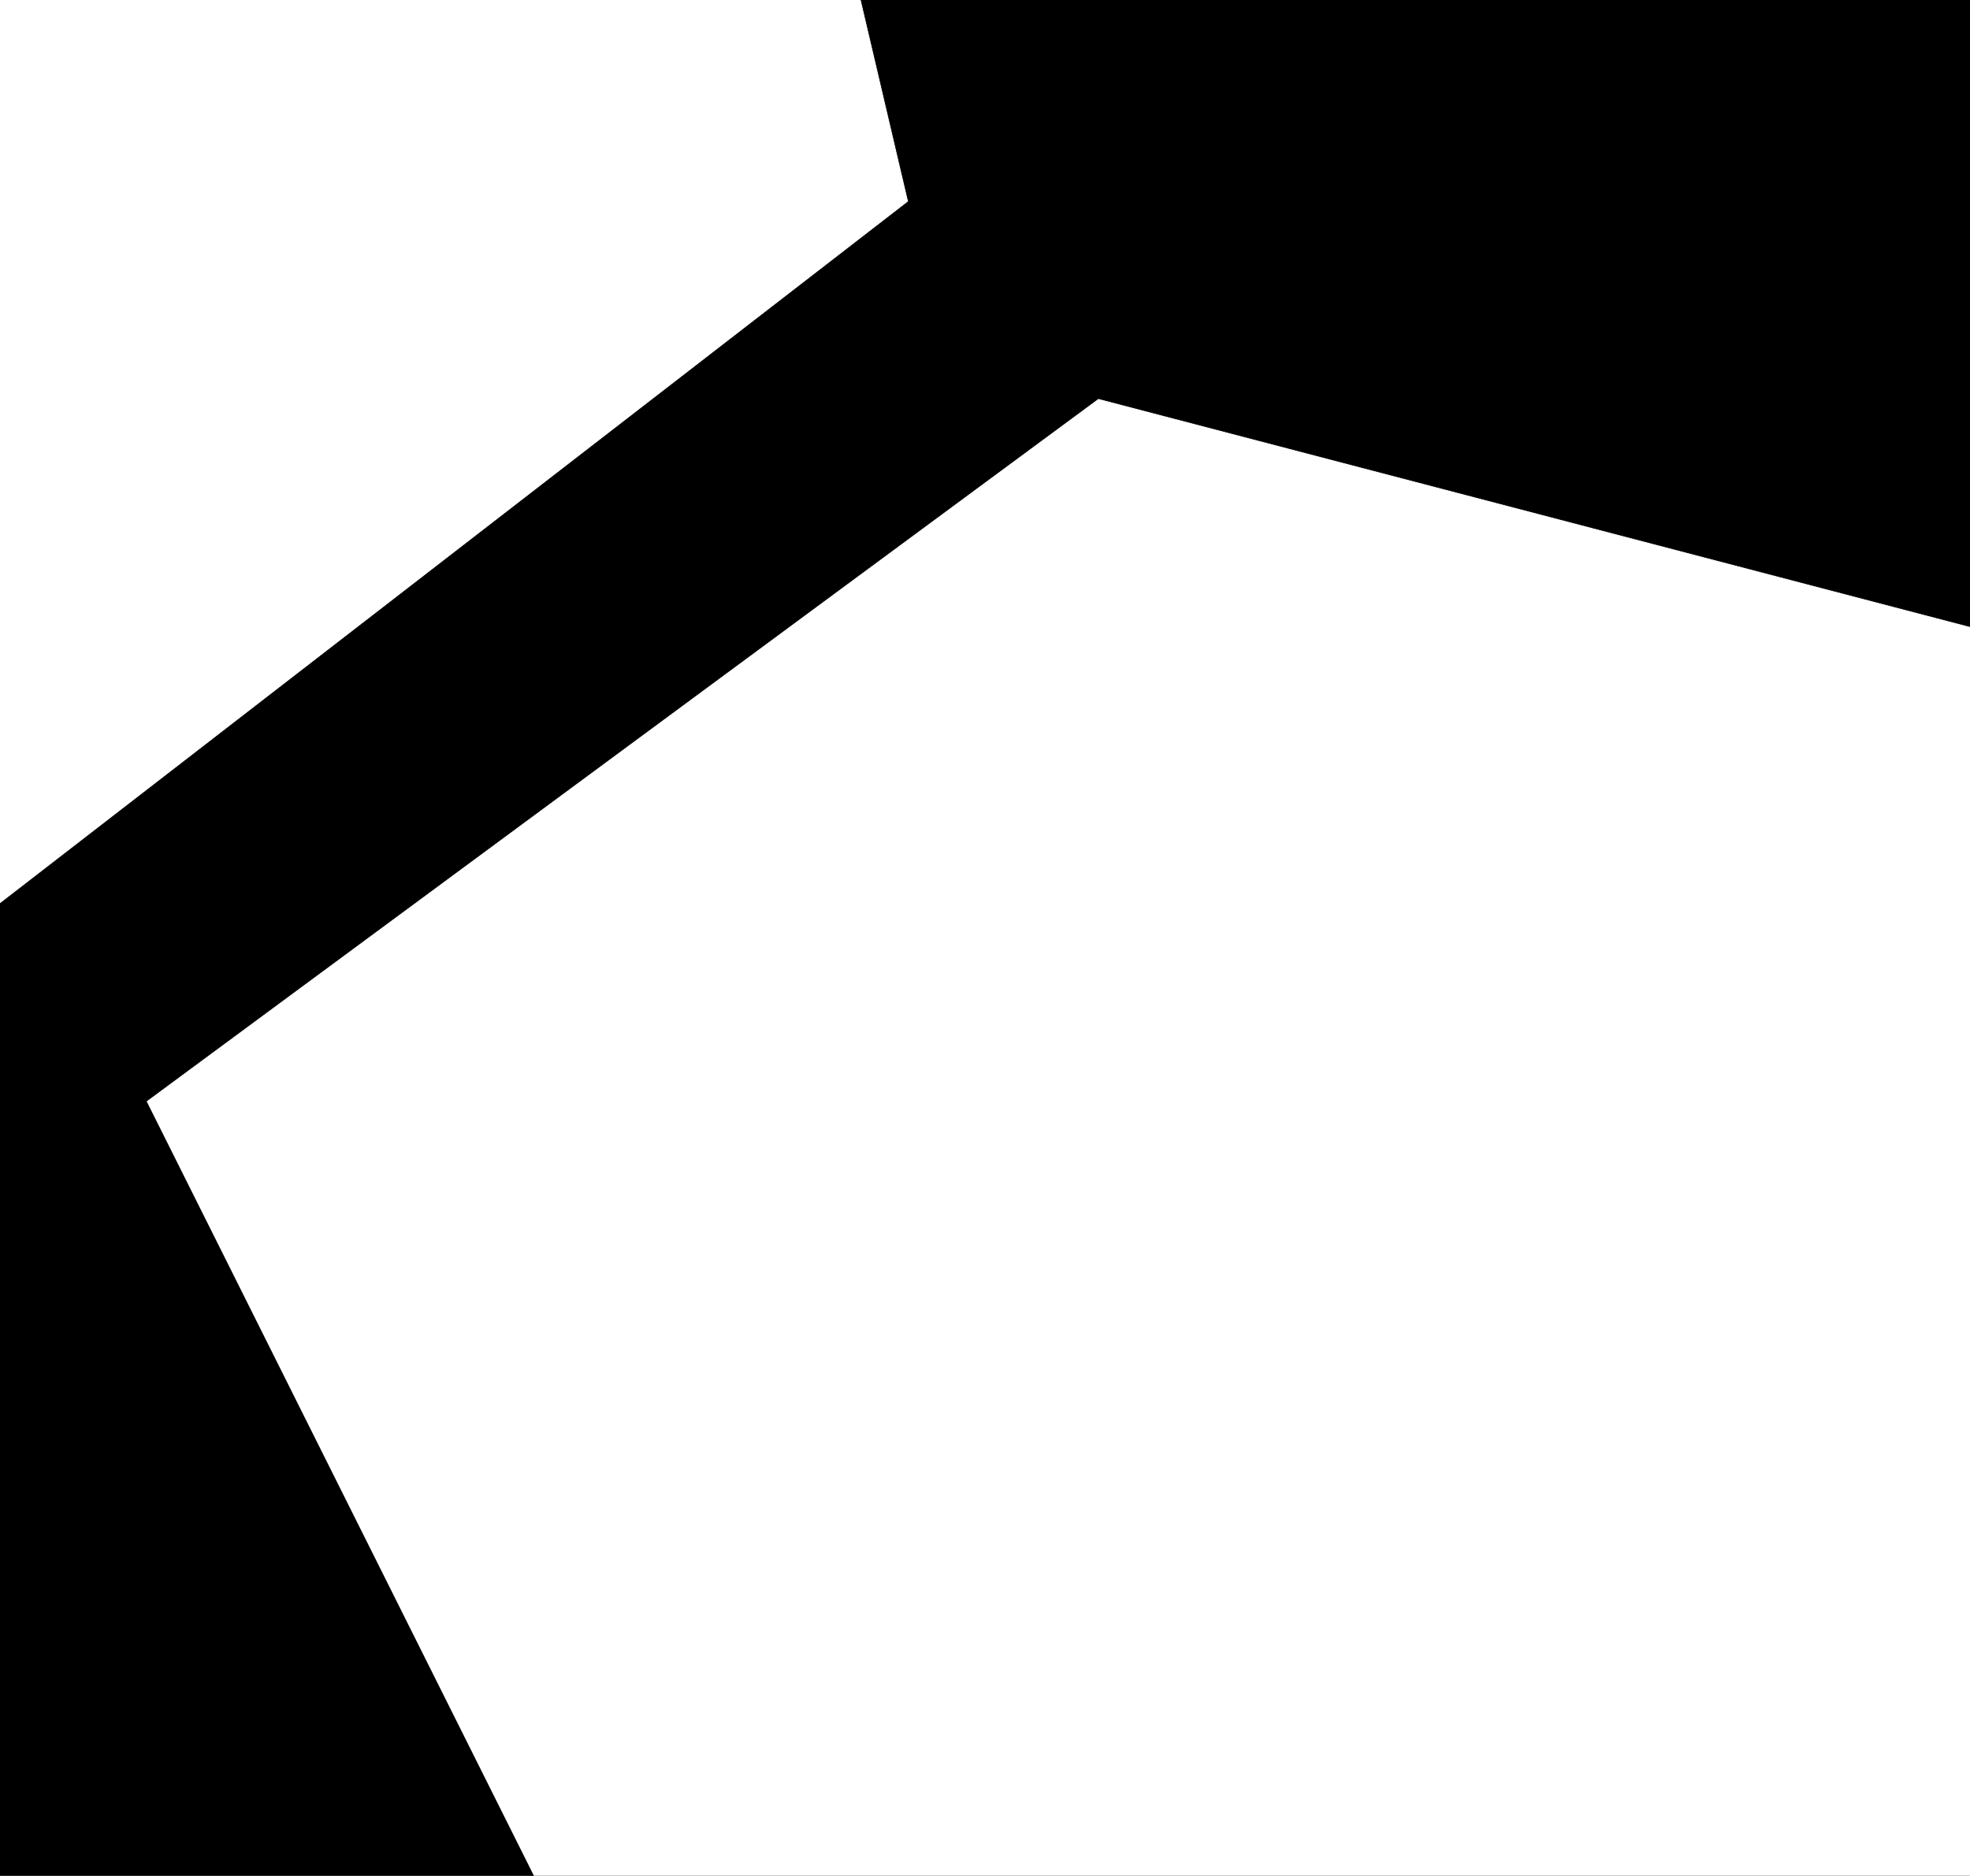 <?xml version="1.0"?><svg width="105.66" height="100.619" xmlns="http://www.w3.org/2000/svg">

 <rect width="100%" height="100%" fill="#808080" stroke="none"/>

 <g>
  <title>Layer 1</title>
  <g id="Layer_1">
   <g id="svg_1">
    <path id="svg_2" stroke-width="0.036" stroke-miterlimit="10" stroke="#000000" fill-rule="evenodd" d="m74.825,-165.19c103.119,0 186.814,79.698 186.814,177.897c0,98.195 -83.692,177.897 -186.814,177.897s-186.811,-79.702 -186.811,-177.897c0,-98.198 83.692,-177.897 186.811,-177.897" clip-rule="evenodd"/>
    <path id="svg_3" stroke-width="0.036" stroke-miterlimit="10" stroke="#000000" fill-rule="evenodd" fill="#FFFFFF" d="m-22.719,-125.573c-5.476,2.292 -9.423,4.712 -13.371,7.768c-3.948,2.674 -6.749,5.985 -9.423,9.423c-3.056,3.184 -5.603,6.622 -7.641,10.315l25.214,-6.494l0,0c1.655,-7.004 3.438,-14.008 5.221,-21.011z" clip-rule="evenodd"/>
    <path id="svg_4" stroke-width="0.036" stroke-miterlimit="10" stroke="#000000" fill-rule="evenodd" fill="#FFFFFF" d="m4.277,-136.652l56.54,-13.753l38.967,32.218l-10.315,41.131l-43.296,20.12l-54.757,-14.517l-8.15,-33.491l21.011,-31.708z" clip-rule="evenodd"/>
    <path id="svg_5" stroke-width="0.036" stroke-miterlimit="10" stroke="#000000" fill-rule="evenodd" fill="#FFFFFF" d="m112.009,-115.64l-6.873,38.967l42.911,42.914l45.843,-6.876l14.135,-51.446l-50.173,-41.131l-45.843,17.573z" clip-rule="evenodd"/>
    <path id="svg_6" stroke-width="0.036" stroke-miterlimit="10" stroke="#000000" fill-rule="evenodd" fill="#FFFFFF" d="m156.96,-19.242l43.296,-7.768l25.723,43.296l-35.528,58.705l-44.57,-4.202l-16.296,-37.315l27.375,-52.716z" clip-rule="evenodd"/>
    <path id="svg_7" stroke-width="0.036" stroke-miterlimit="10" stroke="#000000" fill-rule="evenodd" fill="#FFFFFF" d="m222.16,103.261l-20.629,-23.94l36.038,-60.873l12.48,-6.873c0.127,14.772 -1.019,27.248 -3.438,39.858c-2.929,12.476 -7.262,23.813 -11.588,32.982c-4.326,8.656 -8.277,14.772 -12.862,18.847z" clip-rule="evenodd"/>
    <path id="svg_8" stroke-width="0.036" stroke-miterlimit="10" stroke="#000000" fill-rule="evenodd" fill="#FFFFFF" d="m7.843,59.073l51.064,-37.693l57.431,15.026l18.337,43.172l-31.708,41.637l-71.566,-15.026l-23.558,-47.117z" clip-rule="evenodd"/>
    <path id="svg_9" stroke-width="0.036" stroke-miterlimit="10" stroke="#000000" fill-rule="evenodd" fill="#FFFFFF" d="m117.739,178.262c-10.569,1.535 -21.266,2.674 -32.6,2.929c-11.715,0.255 -24.195,0 -35.528,-1.27c-12.097,-1.783 -23.304,-4.966 -33.109,-8.153c-9.805,-3.435 -17.319,-7.255 -23.94,-11.967l-0.891,-17.195l33.873,-25.72l75.899,13.374l21.772,33.364l-5.476,14.637z" clip-rule="evenodd"/>
    <path id="svg_10" stroke-width="0.036" stroke-miterlimit="10" stroke="#000000" fill-rule="evenodd" fill="#FFFFFF" d="m-61.431,-10.583l46.735,-47.499l50.555,14.135l12.862,54.757l-52.72,40.753l-45.843,-1.277l-11.588,-60.869z" clip-rule="evenodd"/>
    <path id="svg_11" stroke-width="0.036" stroke-miterlimit="10" stroke="#000000" fill-rule="evenodd" fill="#FFFFFF" d="m-78.622,86.328c-4.075,1.652 -7.895,-2.681 -11.97,-11.592c-4.457,-9.678 -10.442,-29.161 -12.48,-43.678c-1.91,-14.648 -1.783,-28.907 0.891,-43.296l26.614,8.532l14.135,59.09l-17.191,30.944z" clip-rule="evenodd"/>
   </g>
  </g>
 </g>
</svg>